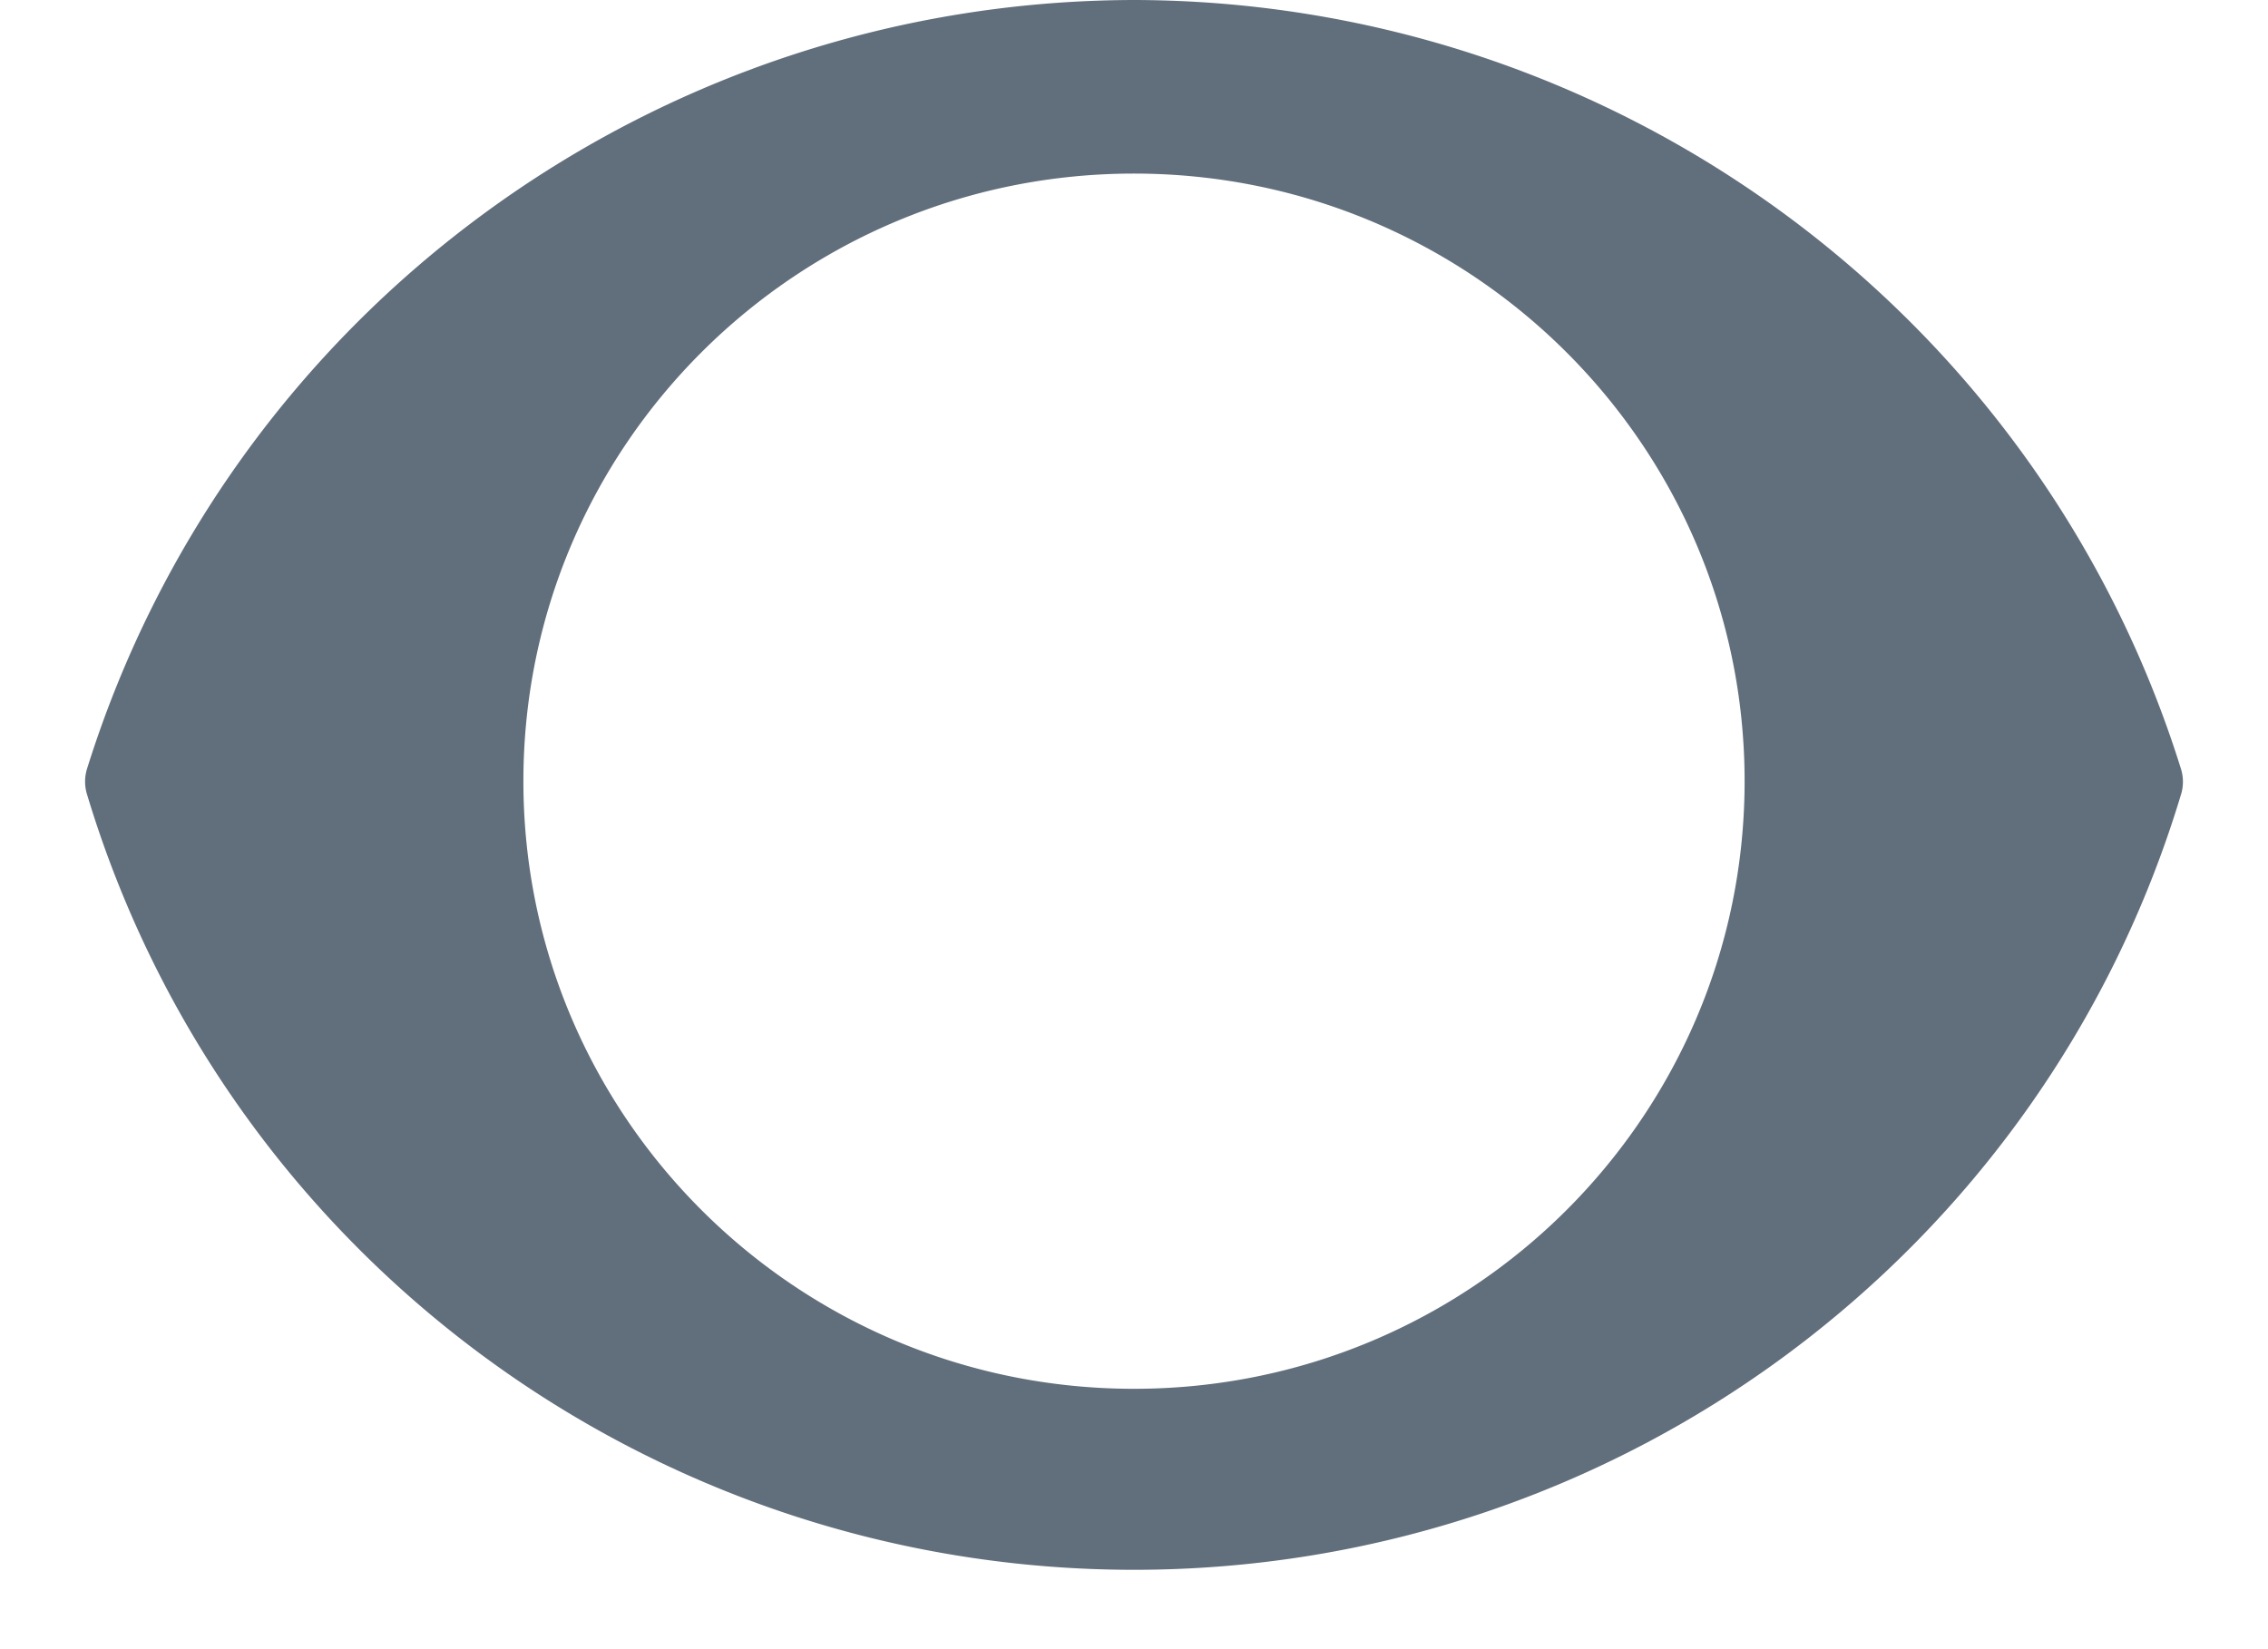 <svg xmlns="http://www.w3.org/2000/svg" width="22" height="16" viewBox="0 0 22 16">
    <path fill="#616E7C" fill-rule="nonzero"
          d="M11 0C6.343.01 2.232 3.028.846 7.453a.42.42 0 0 0 0 .26C2.193 12.176 6.32 15.23 11 15.23s8.807-3.054 10.154-7.515a.42.42 0 0 0 0-.261C19.768 3.028 15.657.01 11 0zm0 13.474c-3.271 0-5.923-2.64-5.923-5.895 0-3.256 2.652-5.895 5.923-5.895s5.923 2.64 5.923 5.895c0 3.256-2.652 5.895-5.923 5.895z"/>
</svg>
